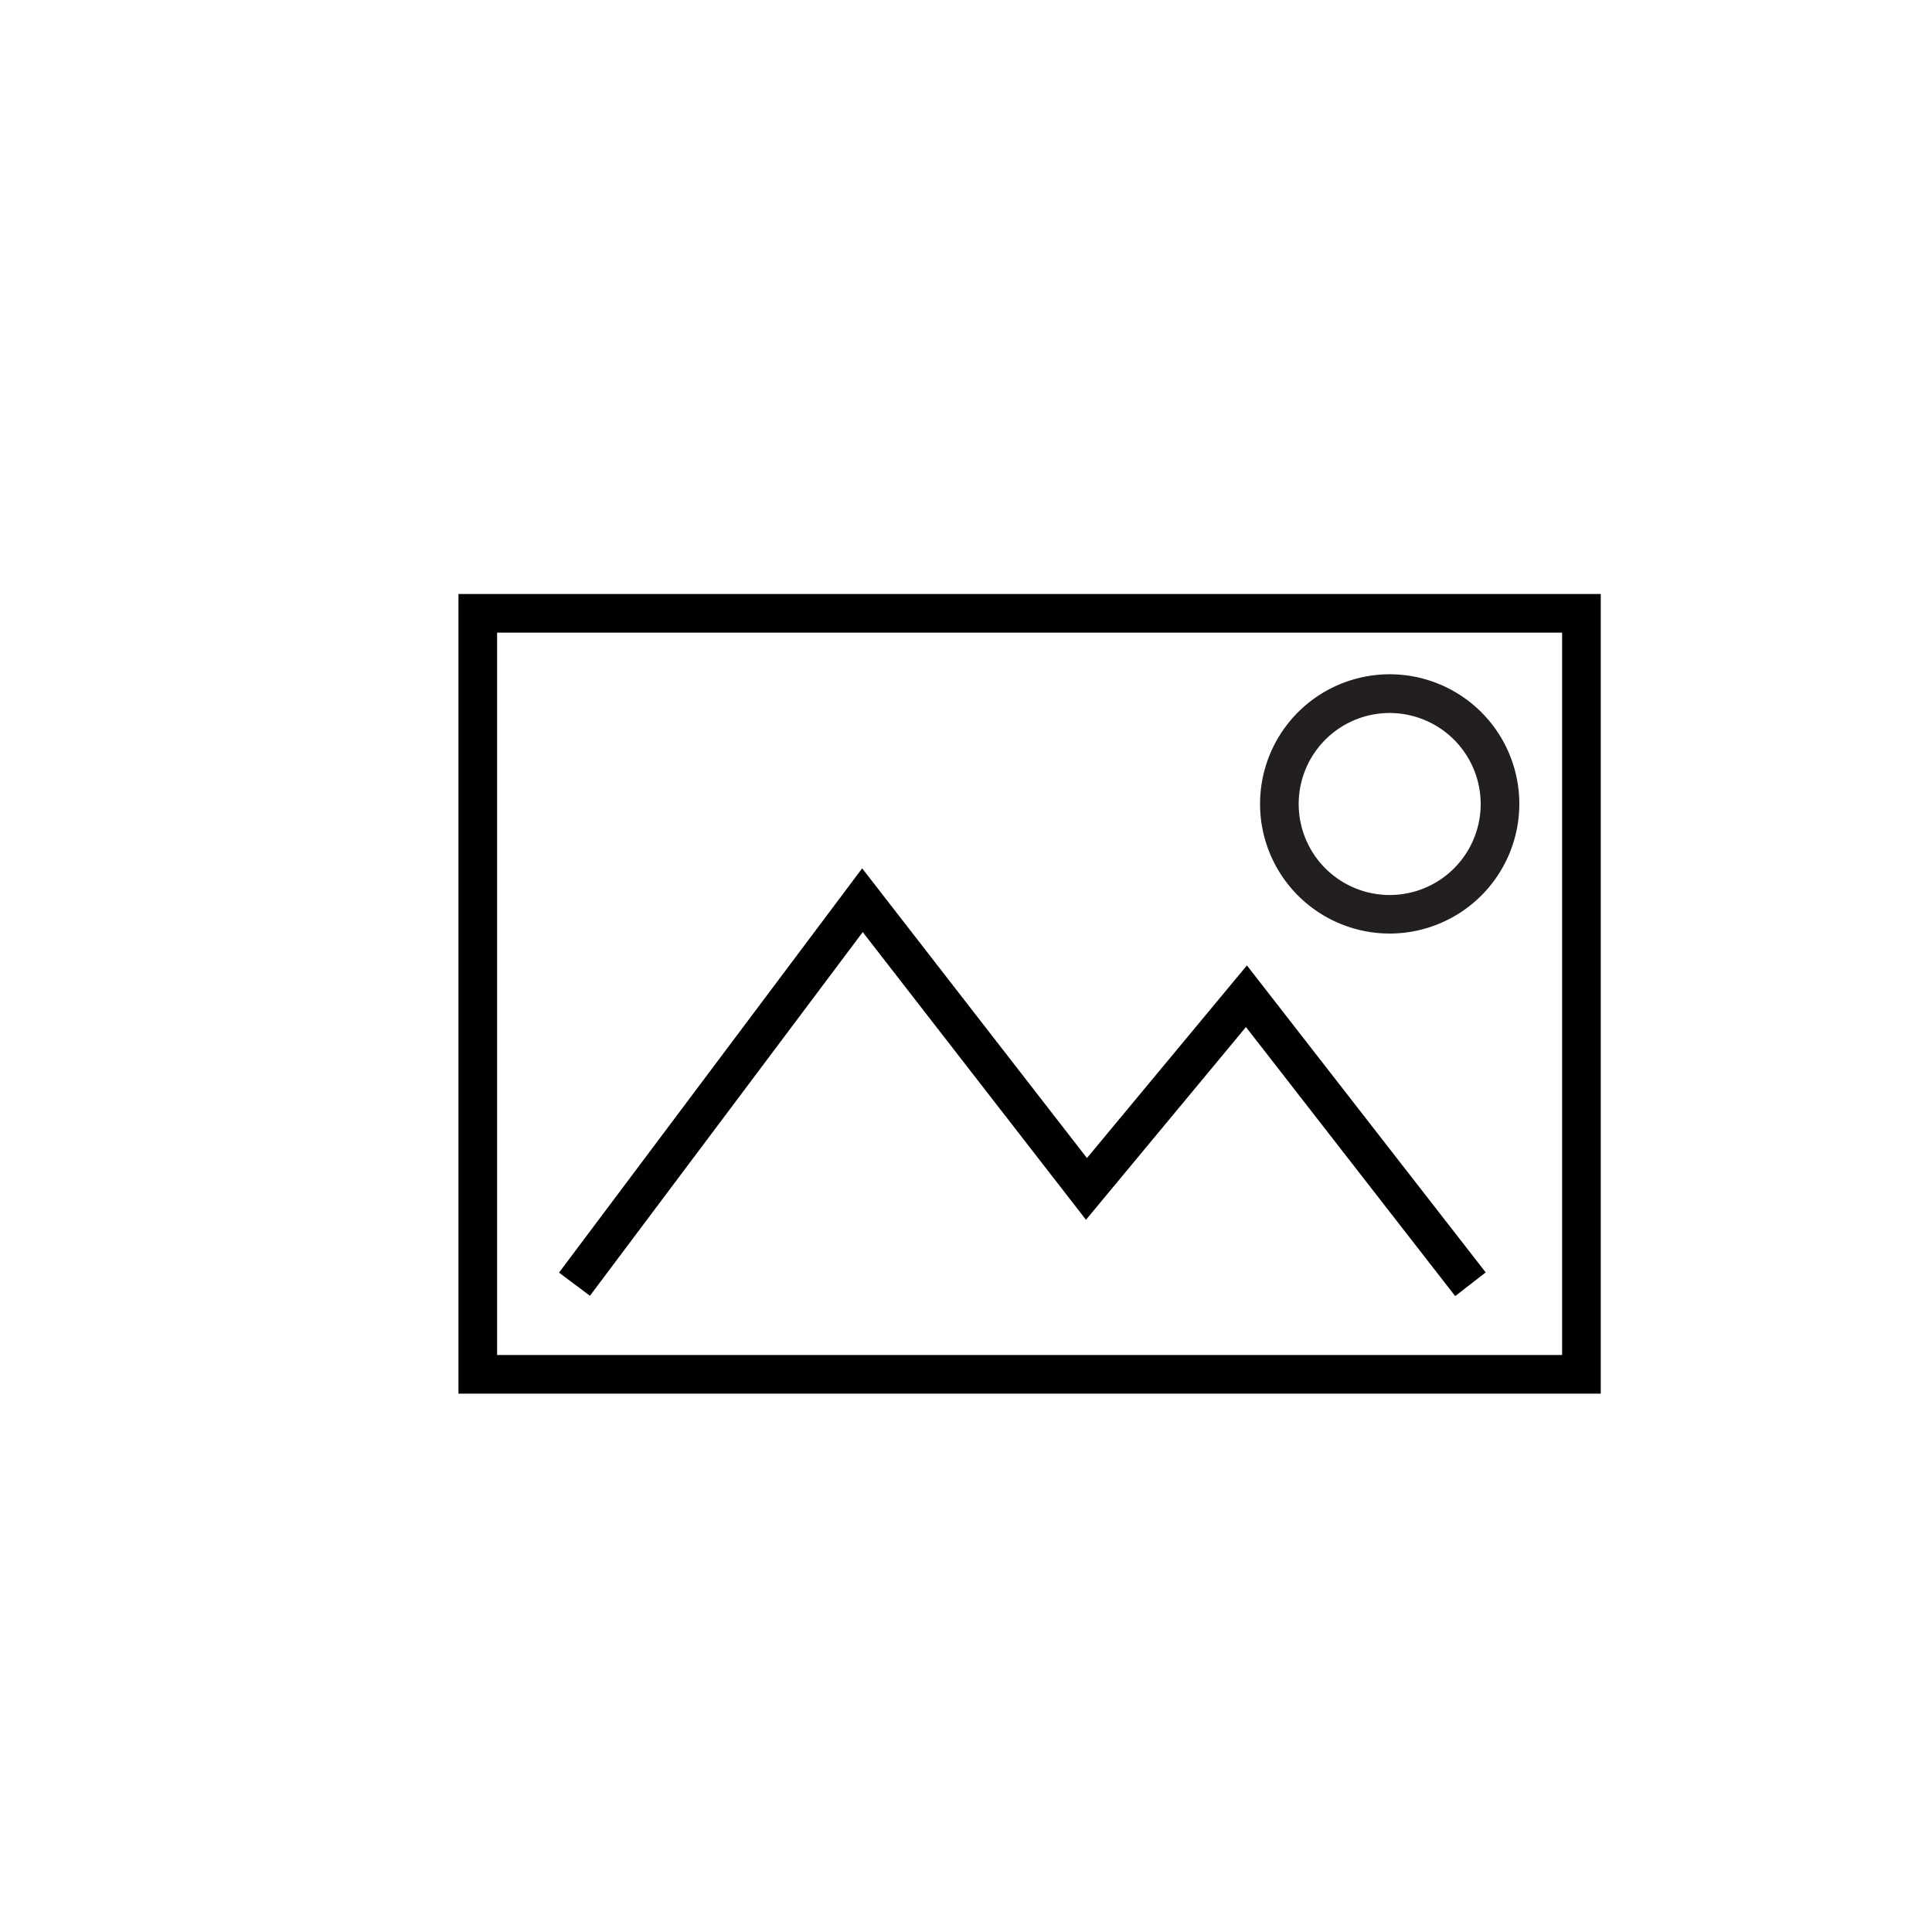<svg xmlns="http://www.w3.org/2000/svg" viewBox="0 0 200 200"><defs><style>.cls-1{fill:#010101;}.cls-2{fill:#231f20;}</style></defs><title>Media_konst_mini</title><g id="Layer_11" data-name="Layer 11"><path class="cls-1" d="M165.71,144.27H47.46V61.49H165.71ZM51.46,65.49v74.78H161.71V65.49"/><path class="cls-2" d="M143.87,96.64a13.42,13.42,0,1,1,13.41-13.41A13.43,13.43,0,0,1,143.87,96.64Zm0-22.83a9.42,9.42,0,1,0,9.41,9.42A9.43,9.43,0,0,0,143.87,73.81Z"/><polygon class="cls-1" points="150.64 134.17 128.98 106.32 112.42 126.27 89.31 96.49 61.07 134.14 57.87 131.74 89.25 89.89 112.52 119.88 129.08 99.94 153.8 131.72 150.64 134.17"/></g></svg>